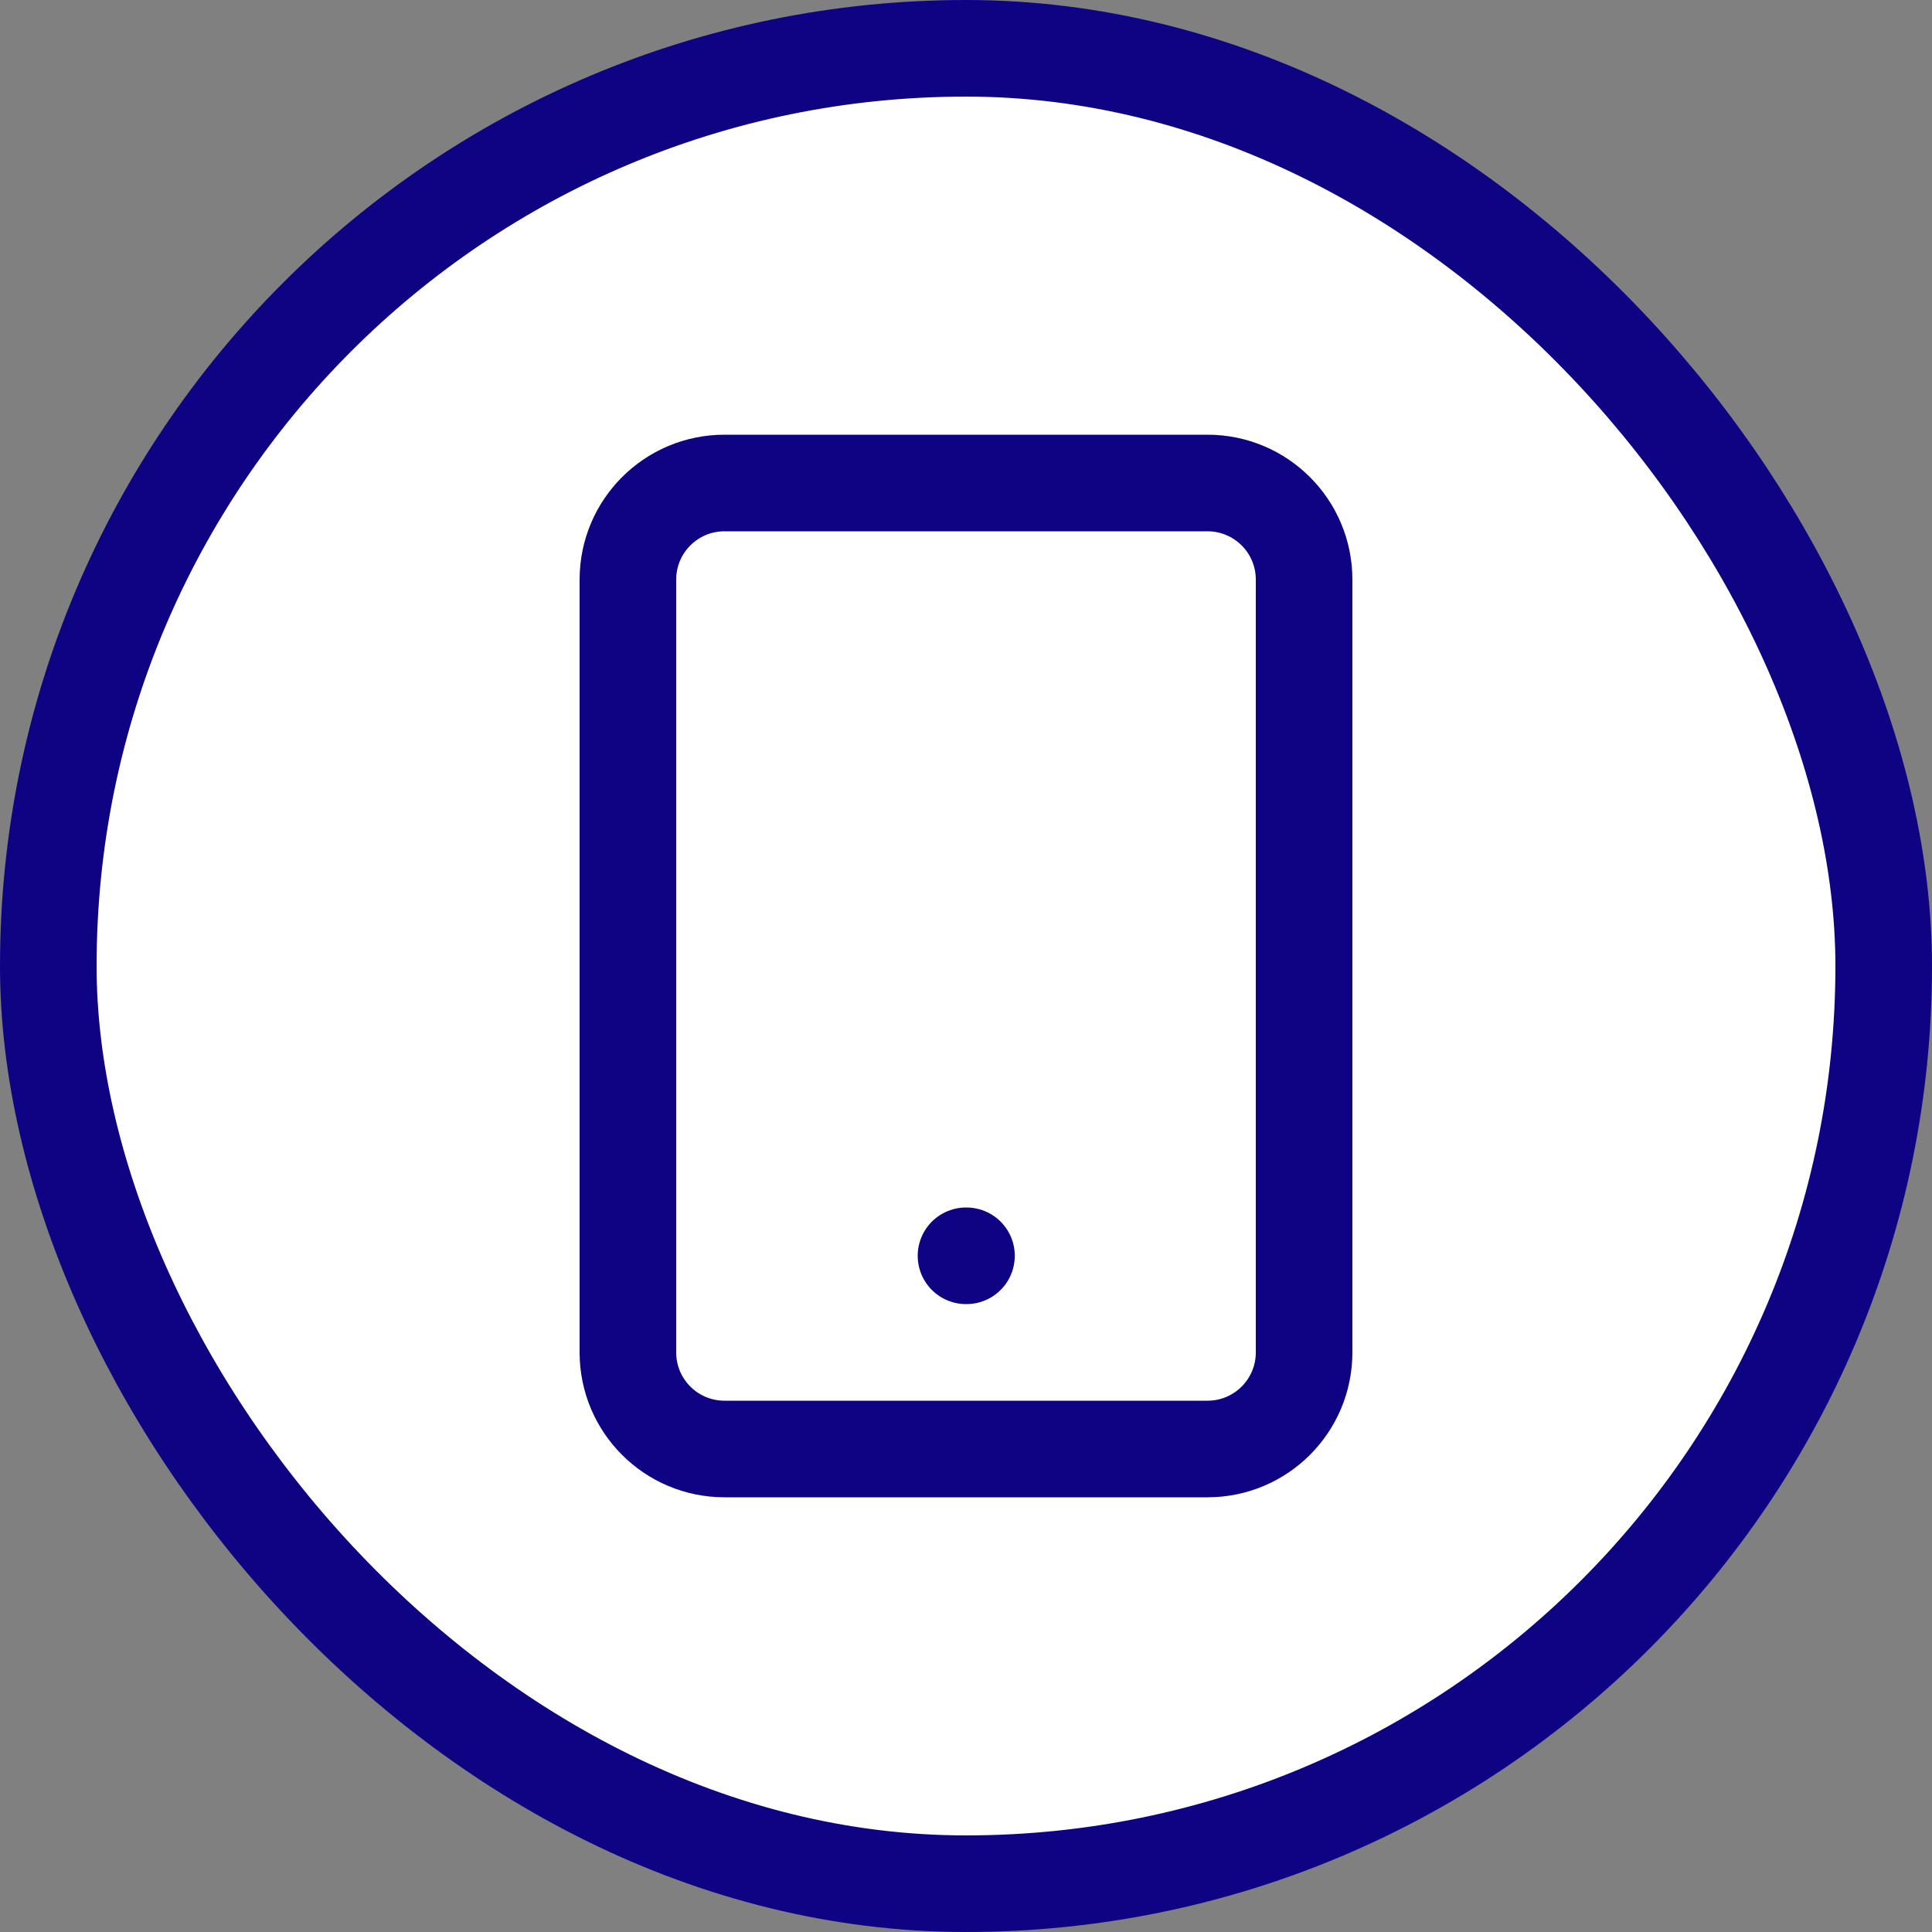 <svg width="40" height="40" viewBox="0 0 40 40" fill="none" xmlns="http://www.w3.org/2000/svg">
<rect x="0" y="0" width="40" height="40" fill="#808080" stroke="none"/>
<rect x="1" y="1" width="38" height="38" rx="19" fill="white"/>
<path d="M25 10L15 10C13.895 10 13 10.895 13 12L13 28C13 29.105 13.895 30 15 30L25 30C26.105 30 27 29.105 27 28L27 12C27 10.895 26.105 10 25 10Z" stroke="#0E0483" stroke-width="2" stroke-linecap="round" stroke-linejoin="round"/>
<path d="M20 26L20.01 26" stroke="#0E0483" stroke-width="2" stroke-linecap="round" stroke-linejoin="round"/>
<rect x="1" y="1" width="38" height="38" rx="19" stroke="#0E0483" stroke-width="2"/>
</svg>
